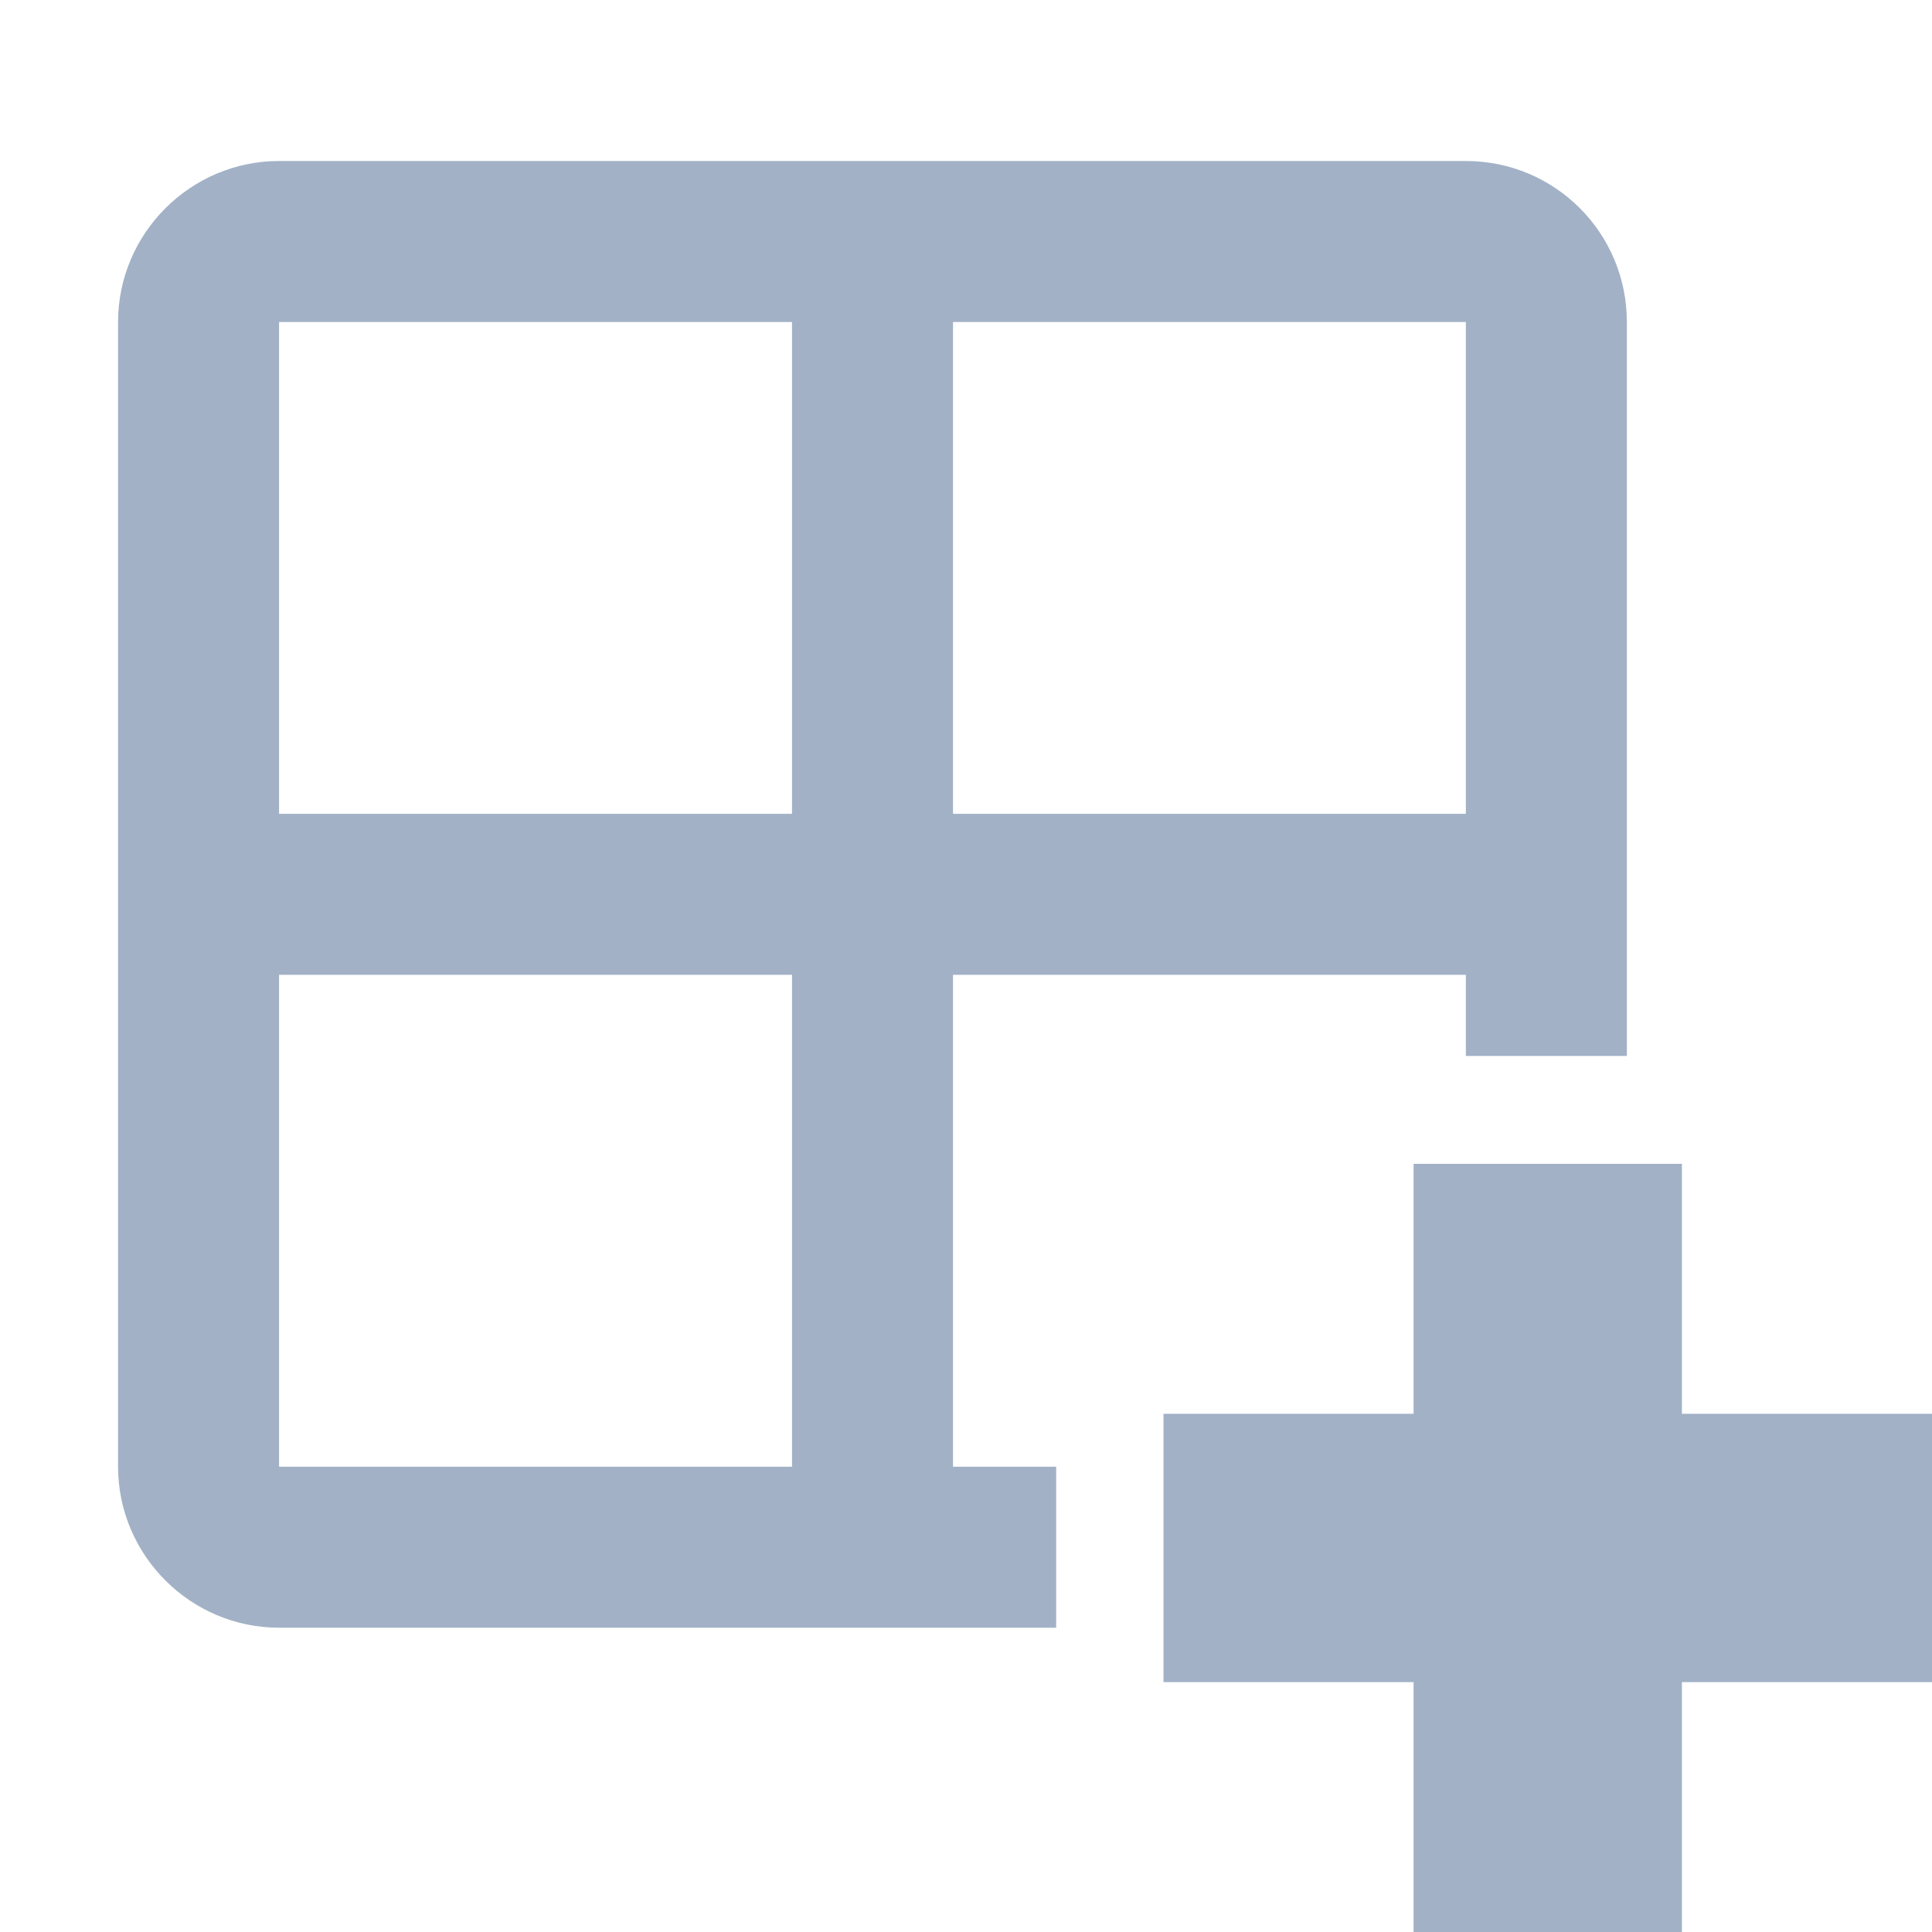 <svg width="18" height="18" viewBox="0 0 18 18" fill="none" xmlns="http://www.w3.org/2000/svg">
<g clip-path="url(#clip0)">
<path fill-rule="evenodd" clip-rule="evenodd" d="M13.657 1.5H2.6C1.775 1.5 1.1 2.175 1.1 3V13.665C1.1 14.49 1.775 15.165 2.6 15.165H9.84V13.665H8.879V9.082H13.657V9.838H15.157V3C15.157 2.17 14.487 1.5 13.657 1.5ZM13.657 7.582V3H8.879V7.582H13.657ZM7.379 3H2.6V7.582H7.379V3ZM2.6 9.082V13.665H7.379V9.082H2.6ZM13.17 10.843H15.67V13.172H18V15.672H15.67V18H13.17V15.672H10.84V13.172H13.17V10.843Z" fill="#A2B1C6"/>
</g>
<defs>
<clipPath id="clip0">
<rect width="18" height="18" fill="white"/>
</clipPath>
</defs>
</svg>
